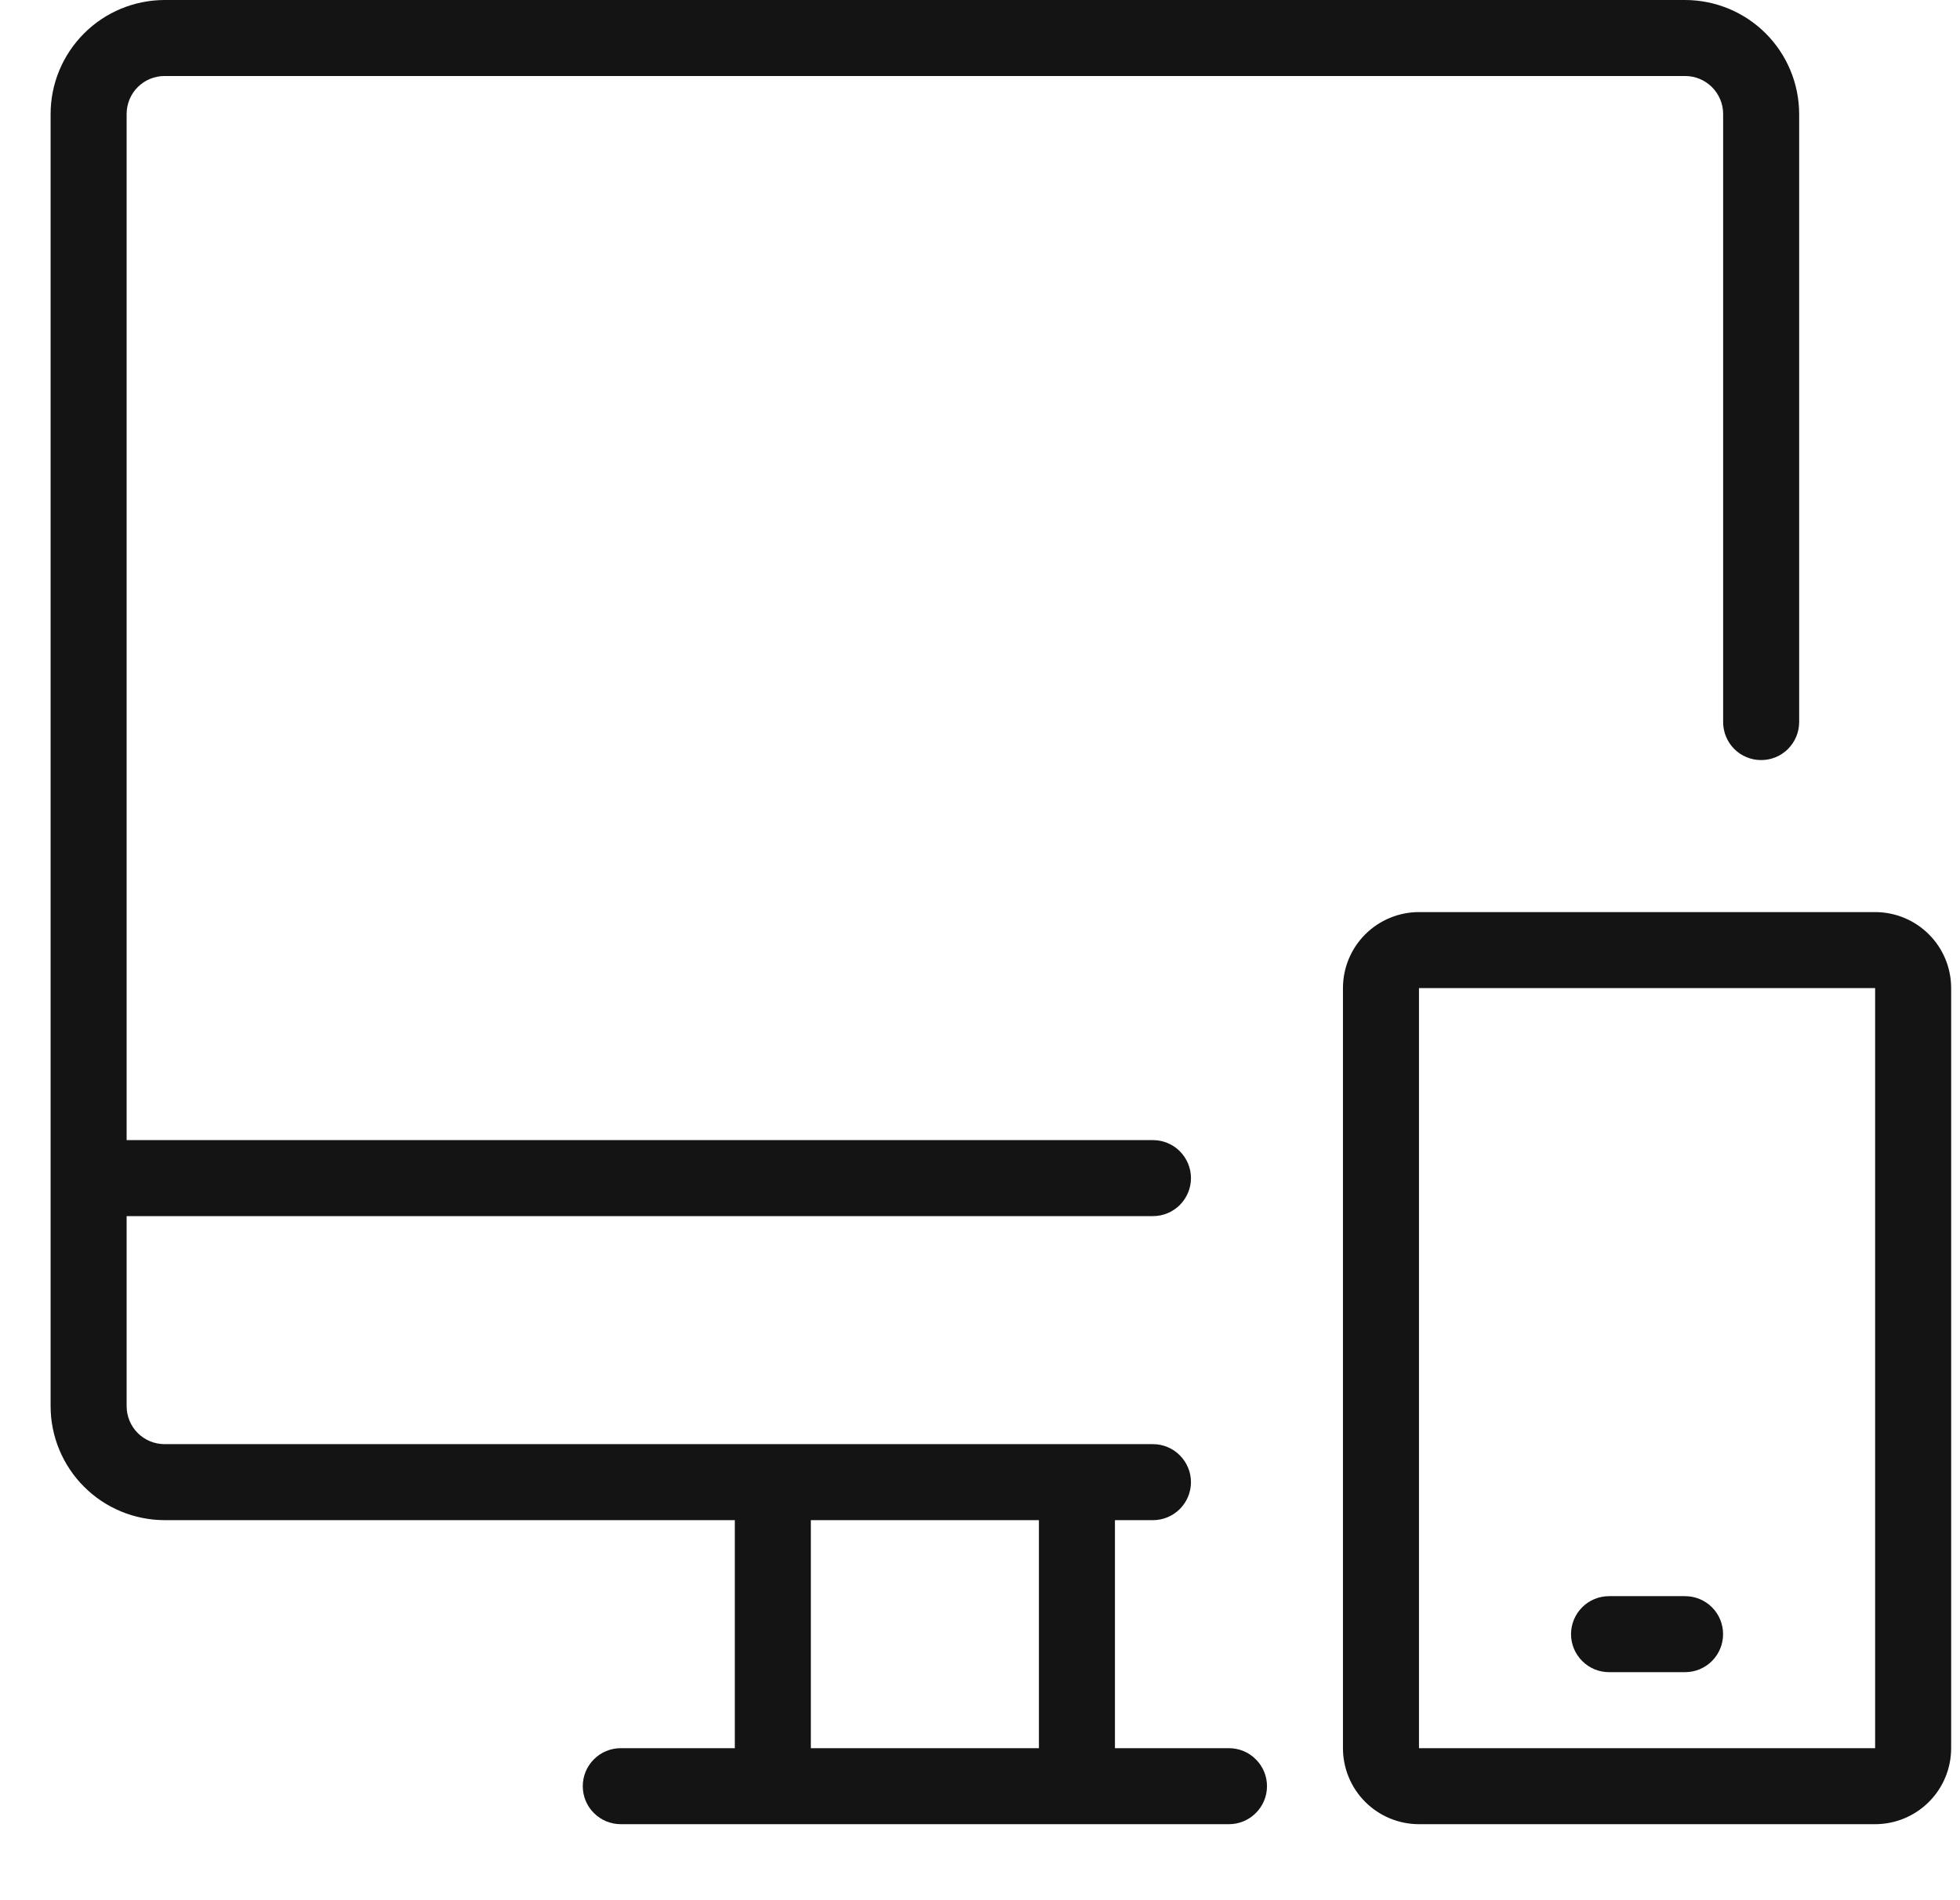 <svg width="33" height="32" viewBox="0 0 33 32" fill="none" xmlns="http://www.w3.org/2000/svg">
<g clip-path="url(#clip0)">
<path d="M20.692 29.44H18.772V25.6H19.412C19.581 25.6 19.744 25.533 19.864 25.413C19.984 25.293 20.052 25.13 20.052 24.96C20.052 24.79 19.984 24.628 19.864 24.508C19.744 24.387 19.581 24.32 19.412 24.32H2.772C2.602 24.32 2.439 24.253 2.319 24.133C2.199 24.012 2.132 23.85 2.132 23.68V20.48H19.412C19.581 20.48 19.744 20.413 19.864 20.293C19.984 20.172 20.052 20.01 20.052 19.84C20.052 19.67 19.984 19.508 19.864 19.387C19.744 19.267 19.581 19.2 19.412 19.2H2.132V1.92C2.132 1.75 2.199 1.587 2.319 1.467C2.439 1.347 2.602 1.28 2.772 1.28H28.372C28.541 1.28 28.704 1.347 28.824 1.467C28.944 1.587 29.012 1.75 29.012 1.92V12.16C29.012 12.33 29.079 12.492 29.199 12.613C29.319 12.733 29.482 12.8 29.652 12.8C29.821 12.8 29.984 12.733 30.104 12.613C30.224 12.492 30.292 12.33 30.292 12.16V1.92C30.291 1.411 30.089 0.923 29.729 0.563C29.369 0.203 28.881 0.001 28.372 0L2.772 0C2.263 0.001 1.774 0.203 1.415 0.563C1.055 0.923 0.852 1.411 0.852 1.92V23.68C0.852 24.189 1.055 24.677 1.415 25.037C1.774 25.397 2.263 25.599 2.772 25.6H12.372V29.44H10.452C10.282 29.44 10.119 29.507 9.999 29.628C9.879 29.747 9.812 29.91 9.812 30.08C9.812 30.25 9.879 30.413 9.999 30.532C10.119 30.653 10.282 30.72 10.452 30.72H20.692C20.861 30.72 21.024 30.653 21.144 30.532C21.264 30.413 21.332 30.25 21.332 30.08C21.332 29.91 21.264 29.747 21.144 29.628C21.024 29.507 20.861 29.44 20.692 29.44ZM17.492 29.44H13.652V25.6H17.492V29.44Z" fill="#141414"/>
<path d="M31.571 15.36H23.891C23.552 15.36 23.226 15.495 22.986 15.735C22.746 15.975 22.611 16.3 22.611 16.64V29.44C22.611 29.779 22.746 30.105 22.986 30.345C23.226 30.585 23.552 30.72 23.891 30.72H31.571C31.911 30.72 32.236 30.585 32.476 30.345C32.717 30.105 32.851 29.779 32.851 29.44V16.64C32.851 16.3 32.717 15.975 32.476 15.735C32.236 15.495 31.911 15.36 31.571 15.36ZM31.571 29.44H23.891V16.64H31.571V29.44Z" fill="#141414"/>
<path d="M27.091 28.16H28.371C28.541 28.16 28.704 28.093 28.824 27.972C28.944 27.852 29.011 27.69 29.011 27.52C29.011 27.35 28.944 27.187 28.824 27.067C28.704 26.947 28.541 26.88 28.371 26.88H27.091C26.921 26.88 26.759 26.947 26.639 27.067C26.519 27.187 26.451 27.35 26.451 27.52C26.451 27.69 26.519 27.852 26.639 27.972C26.759 28.093 26.921 28.16 27.091 28.16Z" fill="#141414"/>
</g>
<defs>
<clipPath id="clip0">
<rect x="0.852" width="32" height="32" fill="white"/>
</clipPath>
</defs>
</svg>
